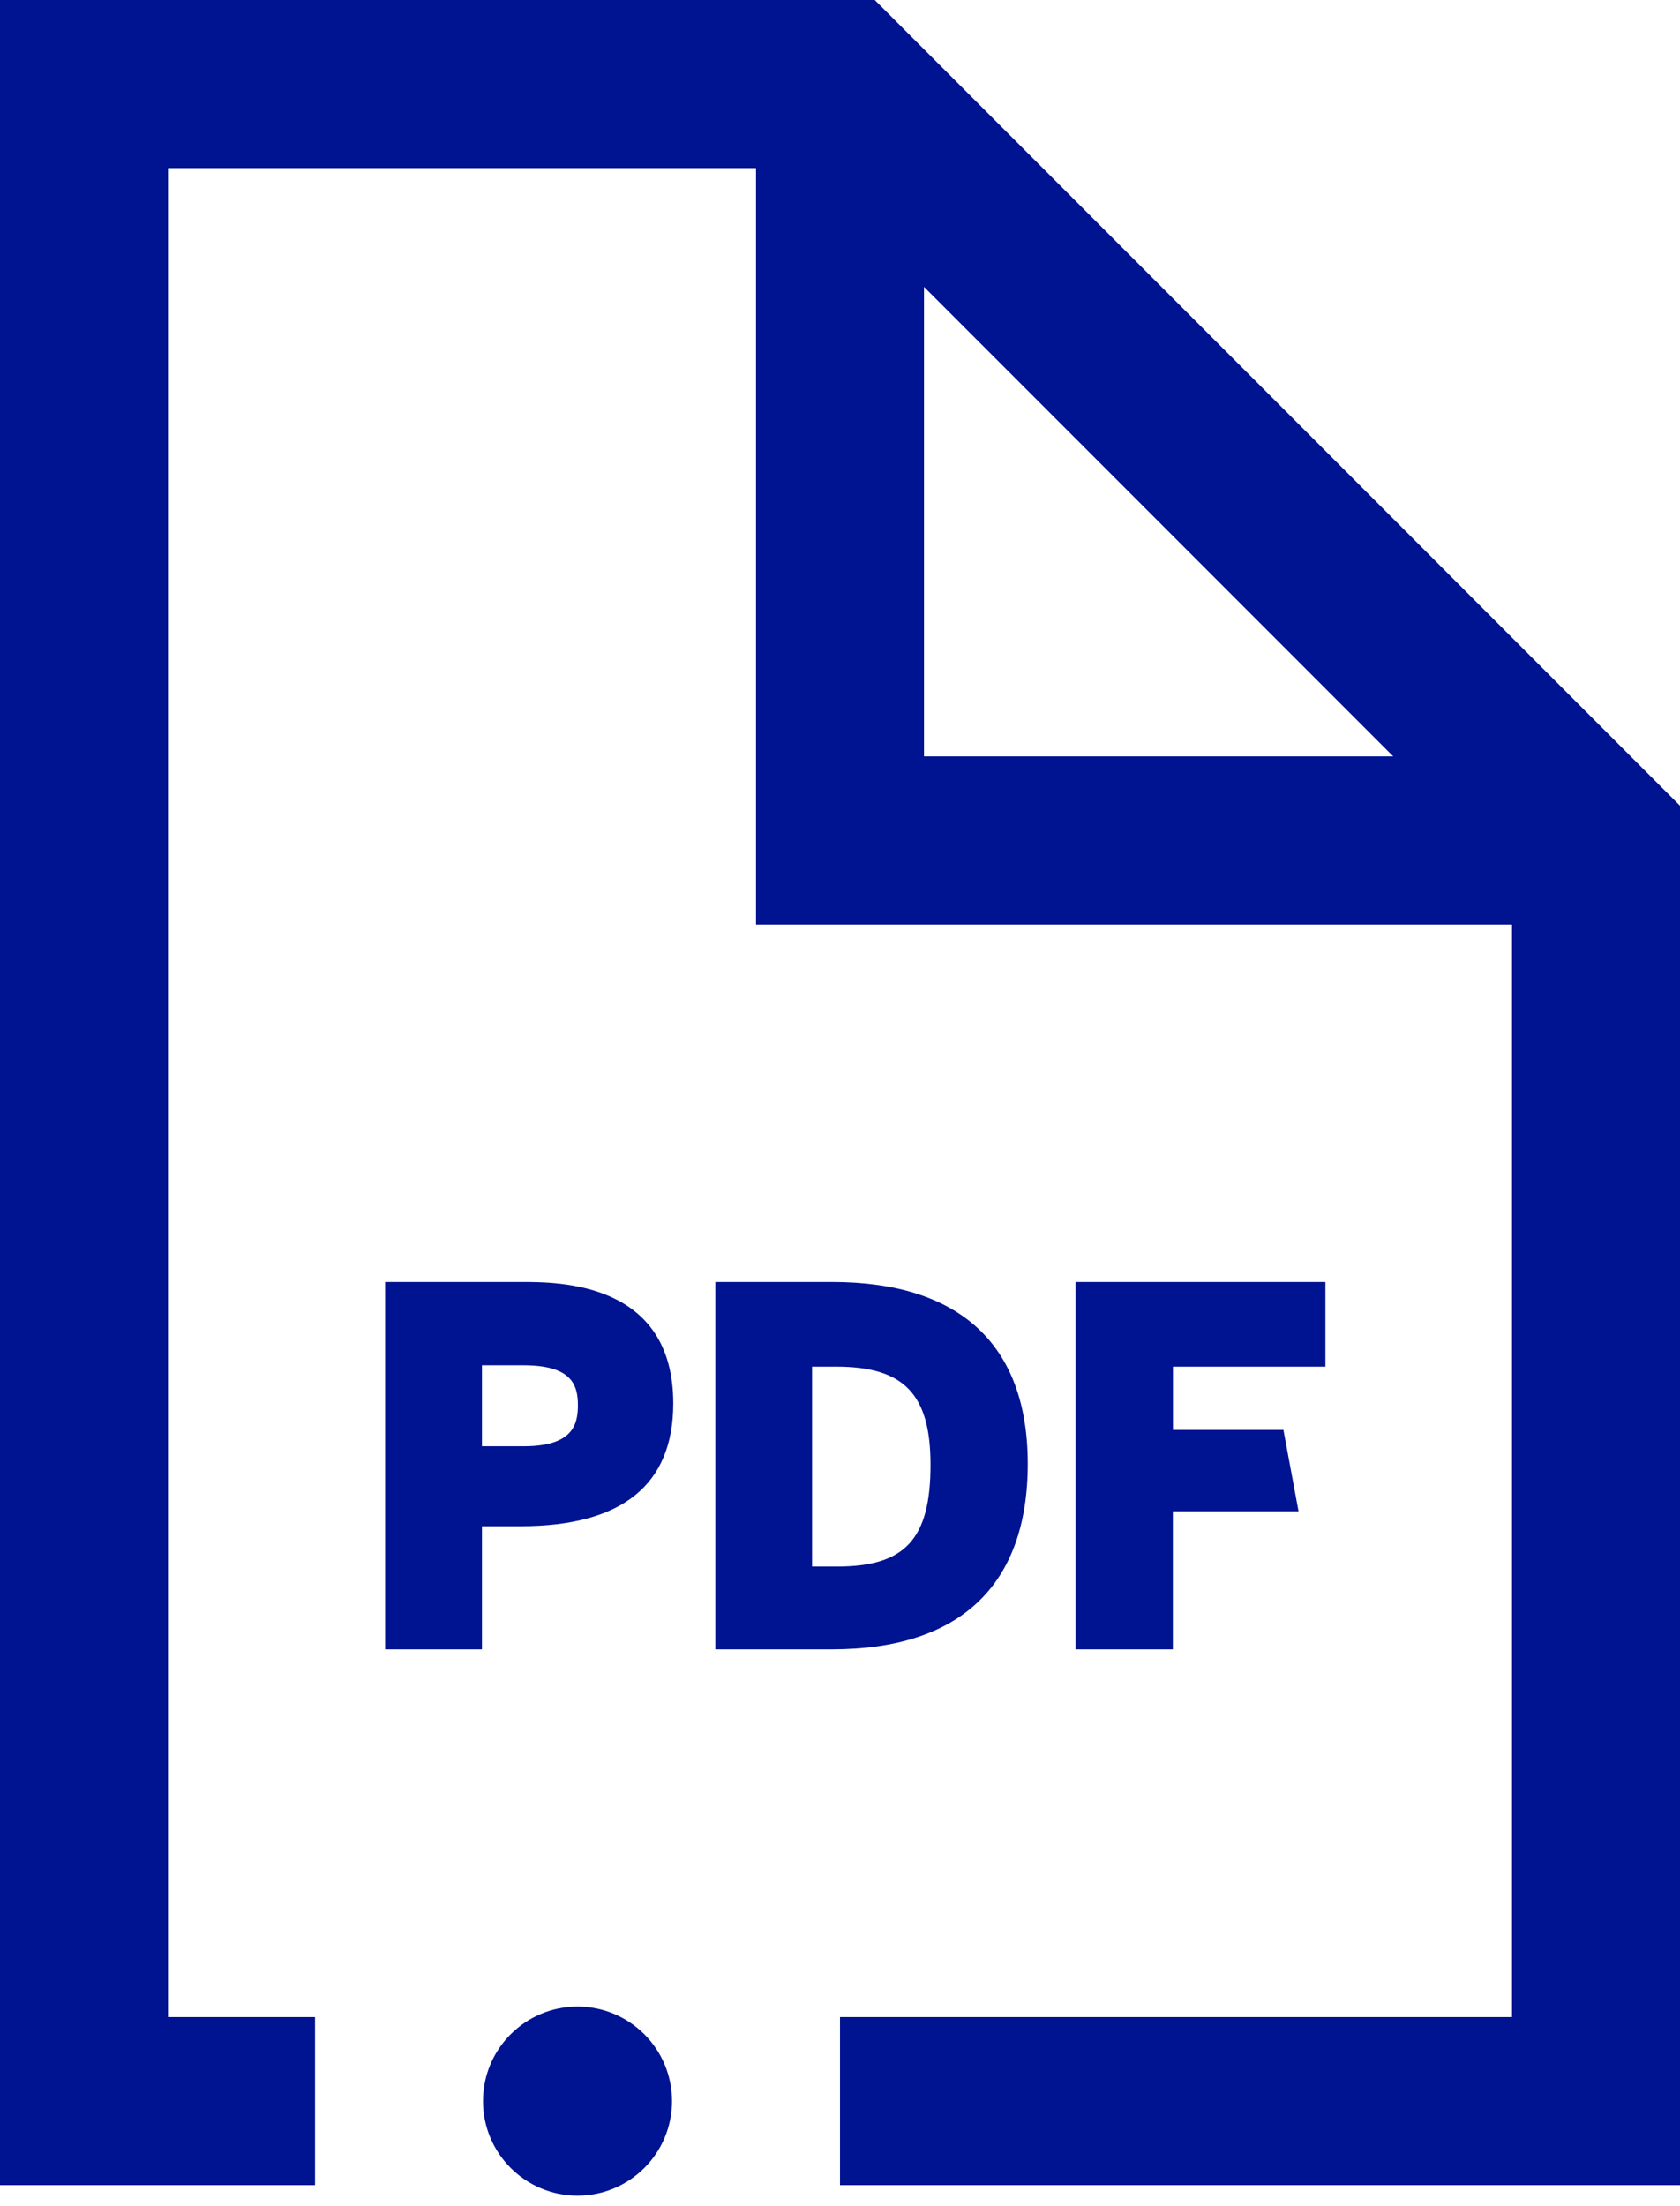 <svg width="16" height="21" viewBox="0 0 16 21" fill="none" xmlns="http://www.w3.org/2000/svg">
<path d="M8.331 0H0V20.8H3V19.2H1.6V1.6H7.2V8.8H14.4V19.2H8V20.8H16V7.669L8.331 0ZM8.8 2.731L13.269 7.2H8.8V2.731ZM6.4 20C6.4 20.497 5.997 20.9 5.5 20.9C5.003 20.9 4.6 20.497 4.6 20C4.6 19.503 5.003 19.1 5.5 19.1C5.997 19.1 6.4 19.503 6.4 20ZM4.967 12.203H3.668V15.7H4.59V14.528H4.958C5.923 14.528 6.412 14.135 6.412 13.359C6.412 12.203 5.325 12.203 4.967 12.203ZM4.985 13.767H4.59V12.996H4.985C5.441 12.996 5.504 13.179 5.504 13.377C5.504 13.575 5.441 13.767 4.985 13.767ZM9.788 13.934C9.788 12.802 9.143 12.203 7.924 12.203H6.813V15.7H7.924C9.144 15.7 9.788 15.089 9.788 13.934ZM7.973 14.912H7.734V13.009H7.964C8.61 13.009 8.862 13.271 8.862 13.943C8.862 14.65 8.621 14.912 7.973 14.912ZM11.171 13.009V13.611H12.223L12.367 14.386H11.17V15.7H10.244V12.203H12.623V13.009H11.171Z" fill="#001391"/>
</svg>
